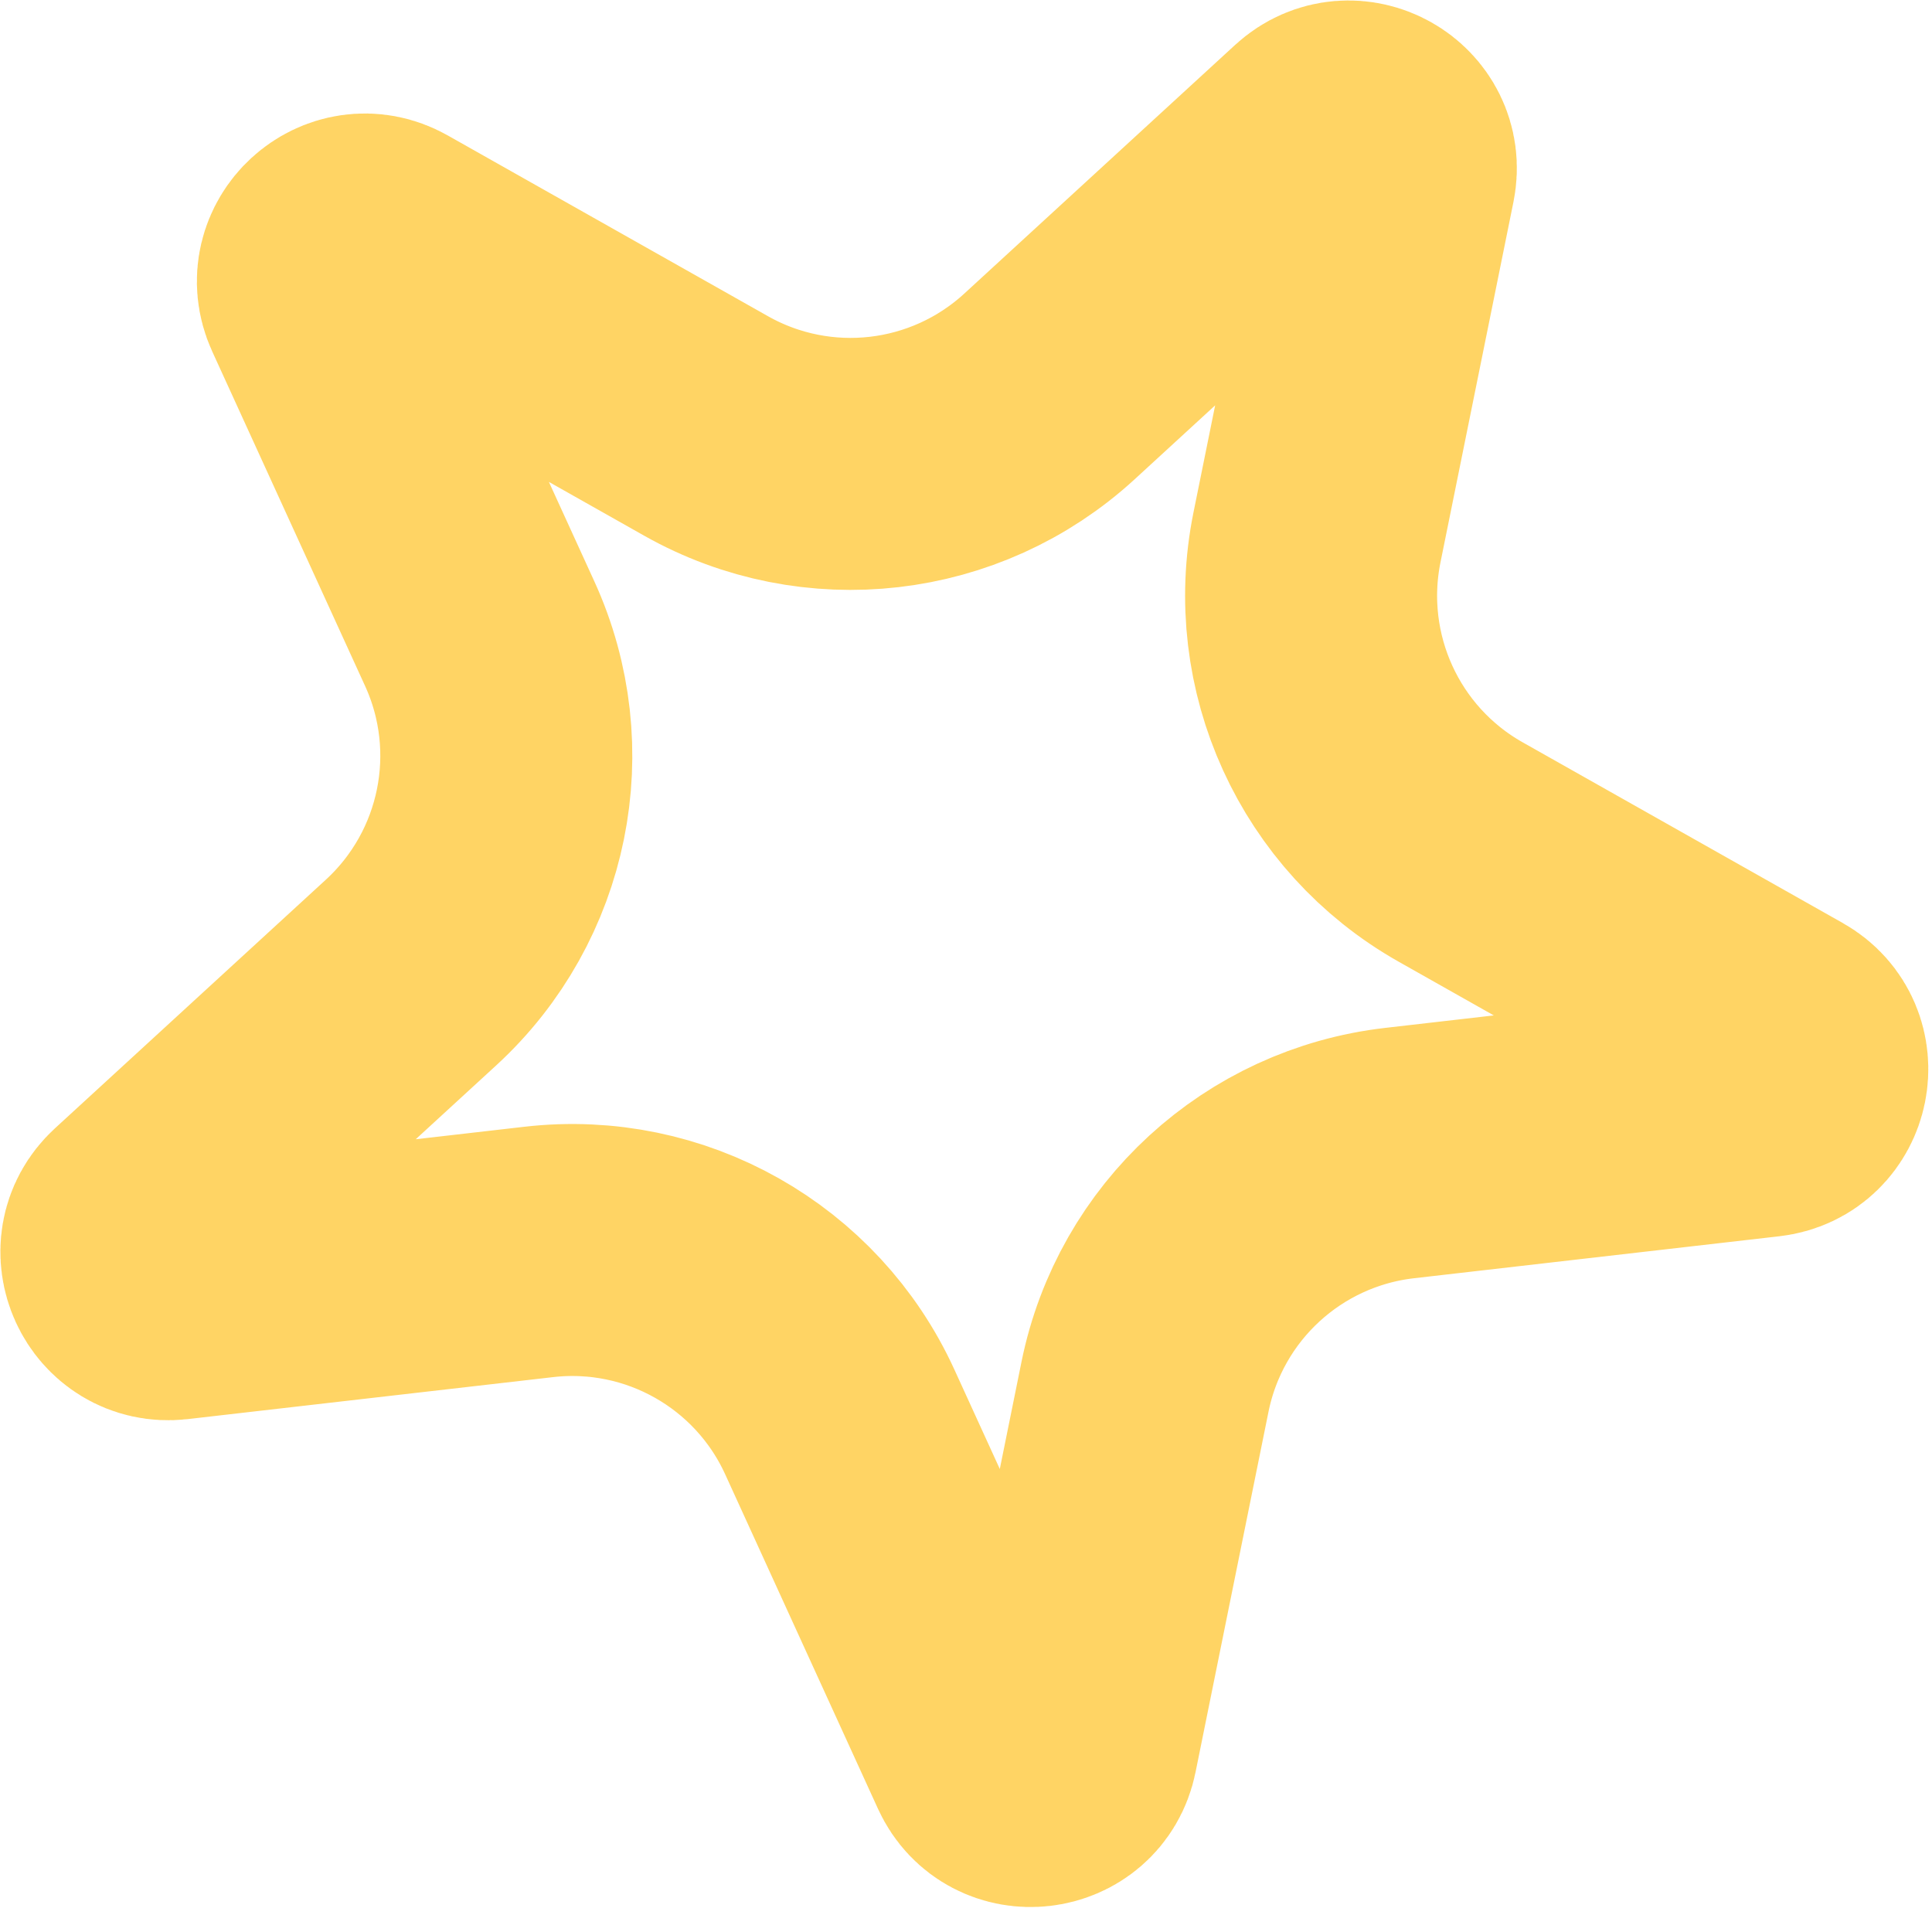<svg width="23" height="23" viewBox="0 0 23 23" fill="none" xmlns="http://www.w3.org/2000/svg">
<path d="M15.719 1.639C16.076 1.312 16.643 1.632 16.547 2.107L15.678 6.399C15.378 7.885 16.067 9.396 17.387 10.142L21.201 12.295C21.623 12.533 21.494 13.172 21.013 13.227L16.662 13.727C15.156 13.9 13.932 15.023 13.631 16.509L12.762 20.802C12.666 21.276 12.018 21.351 11.817 20.911L9.997 16.927C9.367 15.548 7.92 14.731 6.414 14.904L2.063 15.404C1.582 15.459 1.311 14.866 1.668 14.538L4.894 11.577C6.011 10.551 6.341 8.923 5.711 7.544L3.891 3.561C3.69 3.12 4.17 2.68 4.592 2.918L8.406 5.071C9.726 5.816 11.376 5.626 12.493 4.601L15.719 1.639Z" stroke="#FFD464" stroke-width="3"/>
</svg>
